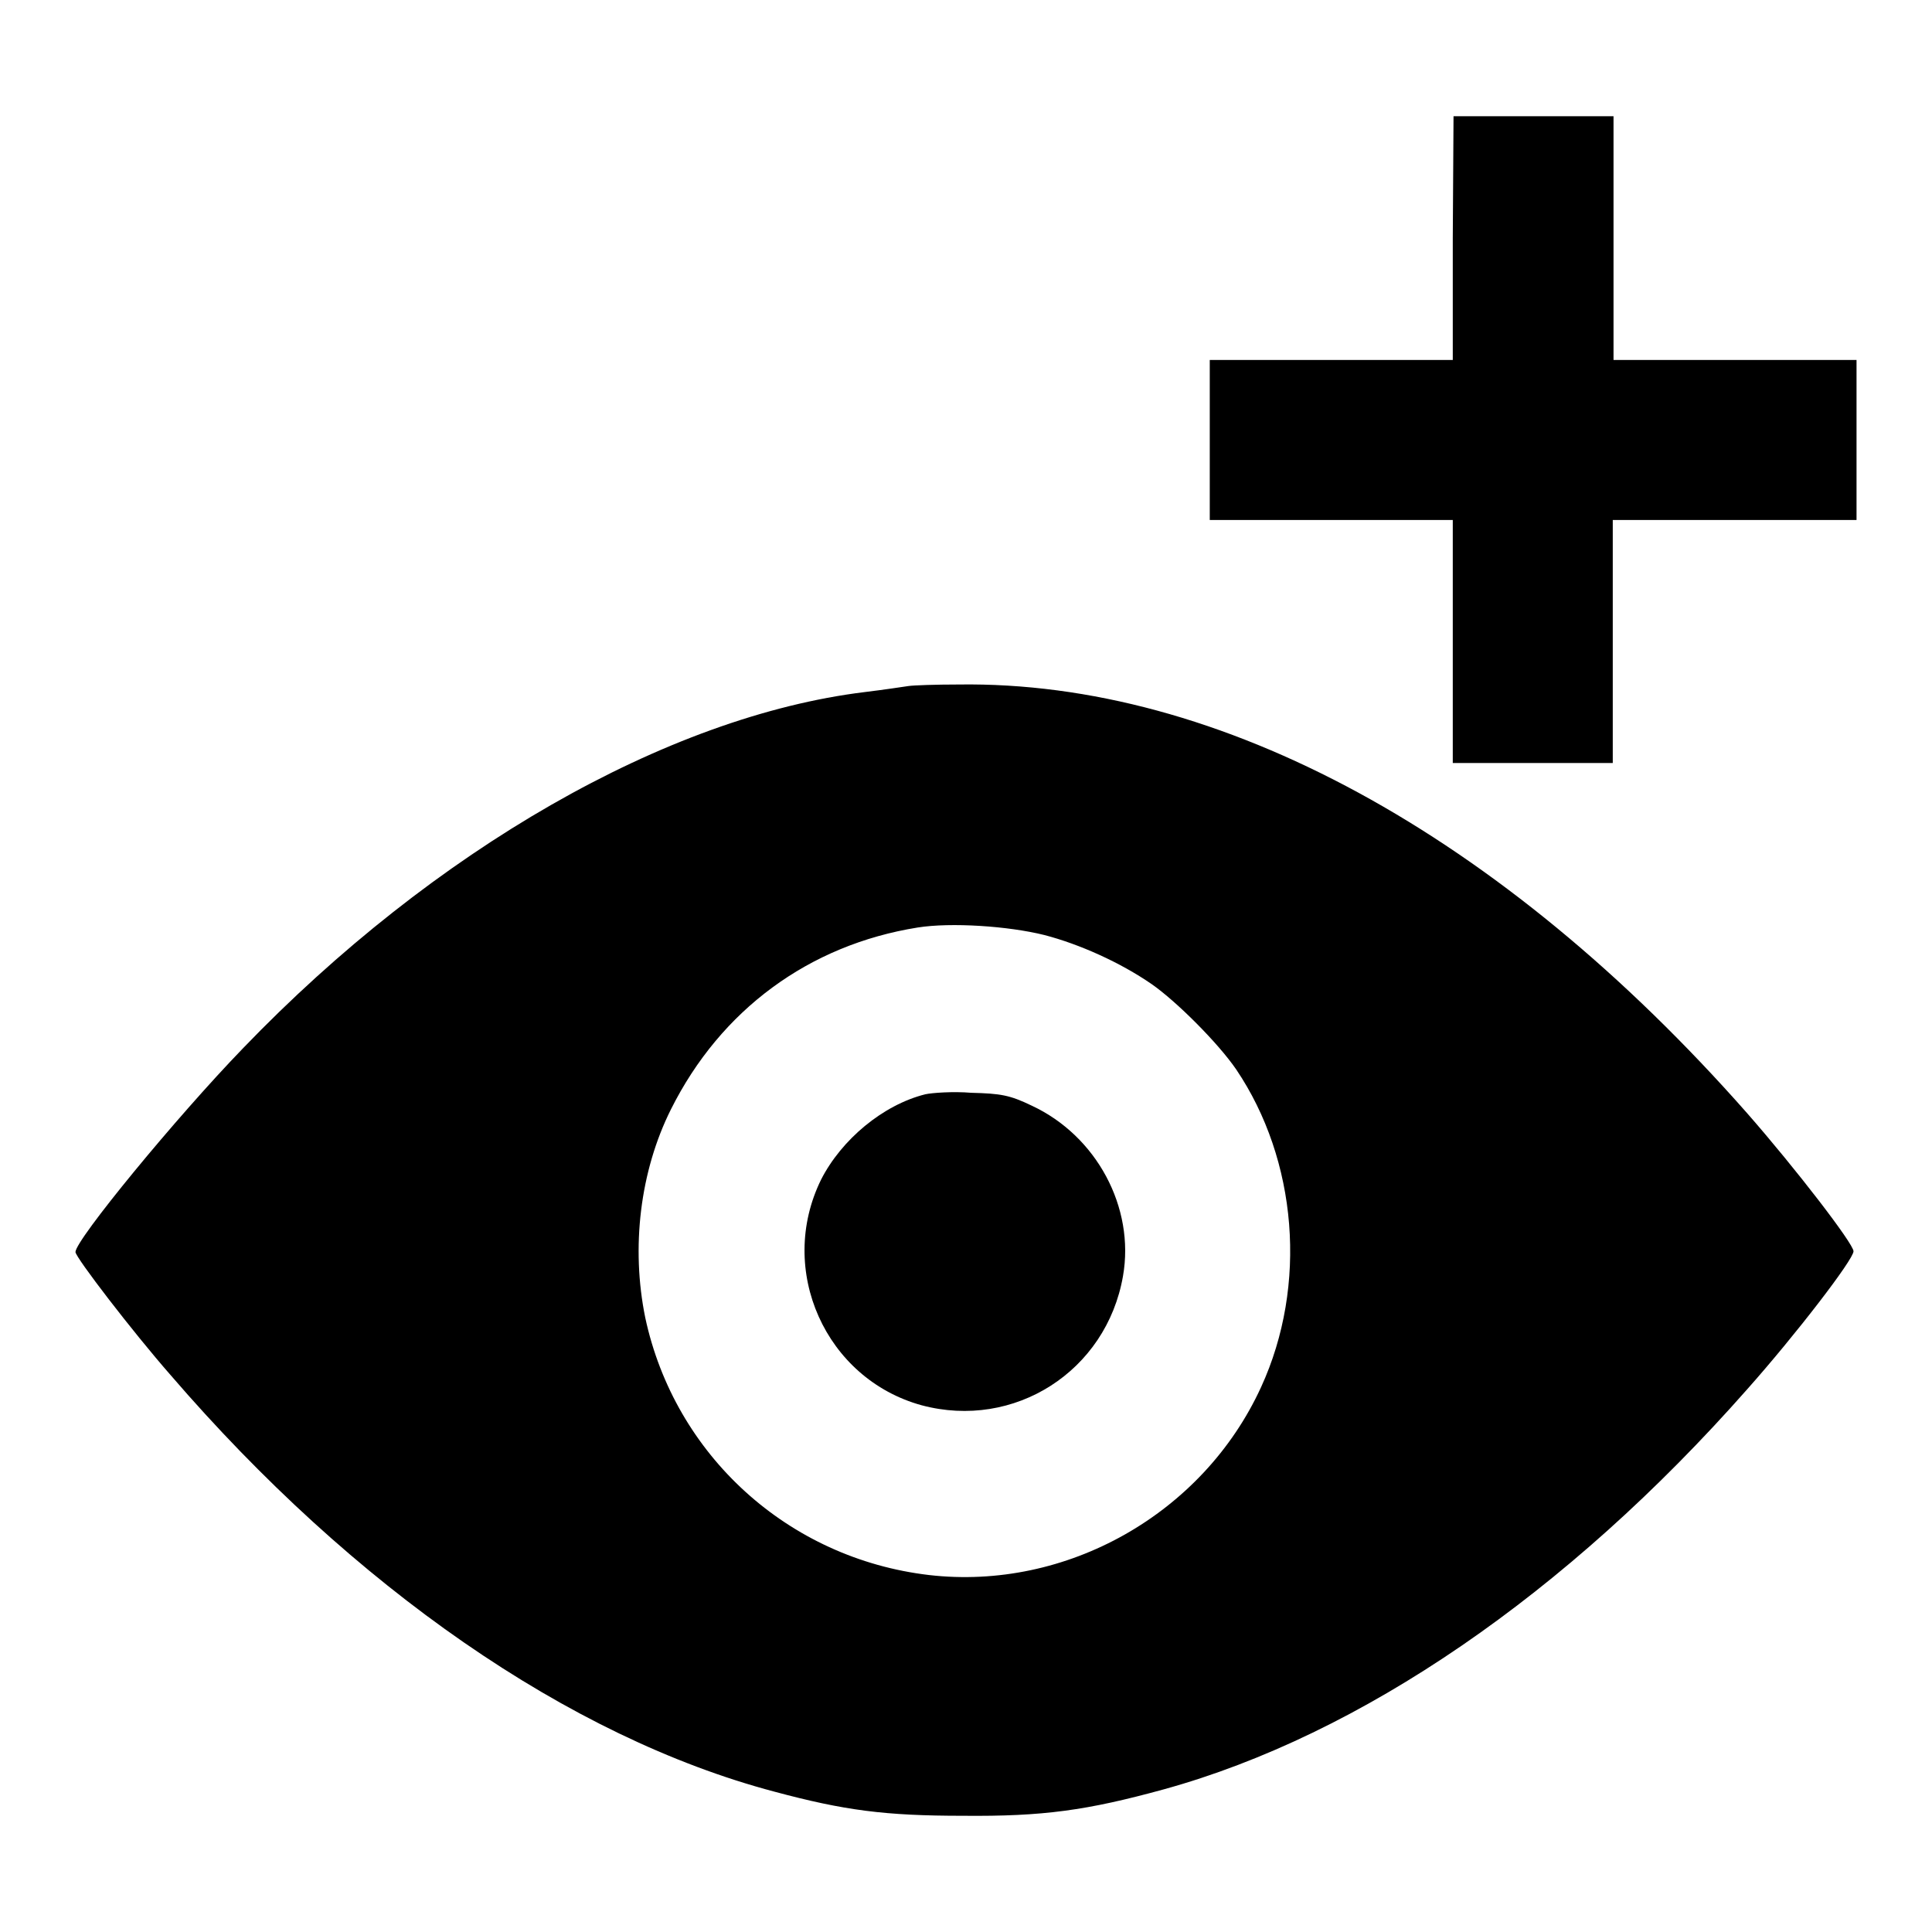 <?xml version="1.0" encoding="utf-8"?>
<!-- Svg Vector Icons : http://www.onlinewebfonts.com/icon -->
<!DOCTYPE svg PUBLIC "-//W3C//DTD SVG 1.1//EN" "http://www.w3.org/Graphics/SVG/1.1/DTD/svg11.dtd">
<svg version="1.1" xmlns="http://www.w3.org/2000/svg" xmlns:xlink="http://www.w3.org/1999/xlink" x="0px" y="0px" viewBox="0 0 256 256" enable-background="new 0 0 256 256" xml:space="preserve">
<g><g><g><path fill="#000000" d="M192.5,31.6v16.1h-16.1h-16.1v10.6v10.6h16.1h16.1V85v16.1h10.6h10.6V85V68.9h16.1H246V58.3V47.7h-16.1h-16.1V31.6V15.4h-10.6h-10.6L192.5,31.6L192.5,31.6z"/><path fill="#000000" d="M120.4,90.9c-0.7,0.1-3.3,0.5-5.8,0.8c-26.2,3.2-57.1,20.9-82.4,47.2c-8.9,9.2-22.2,25.4-22.2,27c0,0.7,7.6,10.6,12.6,16.3c24.2,28.1,52.8,48,80,55.2c9.3,2.5,14.7,3.2,25,3.2c10.6,0.1,16.4-0.7,26.6-3.5c26.1-7.2,53.4-25.9,77.3-53c6.4-7.2,14.1-17.2,14.1-18.3c0-1-7.7-11-14.1-18.3c-32.6-37-69.9-57.3-104.5-56.8C124,90.7,121.1,90.8,120.4,90.9z M138.4,123.9c4.6,1.2,10,3.6,14.2,6.5c3.3,2.3,8.8,7.8,11.2,11.3c8.1,12,9.5,28.6,3.3,42.1c-7.7,16.8-25.8,27-44,24.9c-18.7-2.2-33.7-15.9-37.6-34.1c-1.9-9.3-0.7-19.4,3.4-27.6c6.6-13.2,18.3-21.8,32.7-24.1C126,122.2,133.6,122.7,138.4,123.9z"/><path fill="#000000" d="M122.6,145c-5.6,1.4-11.1,6-13.8,11.3c-5.9,12,0.6,26.4,13.3,29.9c12.3,3.3,24.5-4.5,26.7-17.1c1.6-9.1-3.5-18.6-12.1-22.6c-2.9-1.4-4.1-1.6-8-1.7C126.3,144.6,123.5,144.8,122.6,145z"/></g></g></g>
</svg>